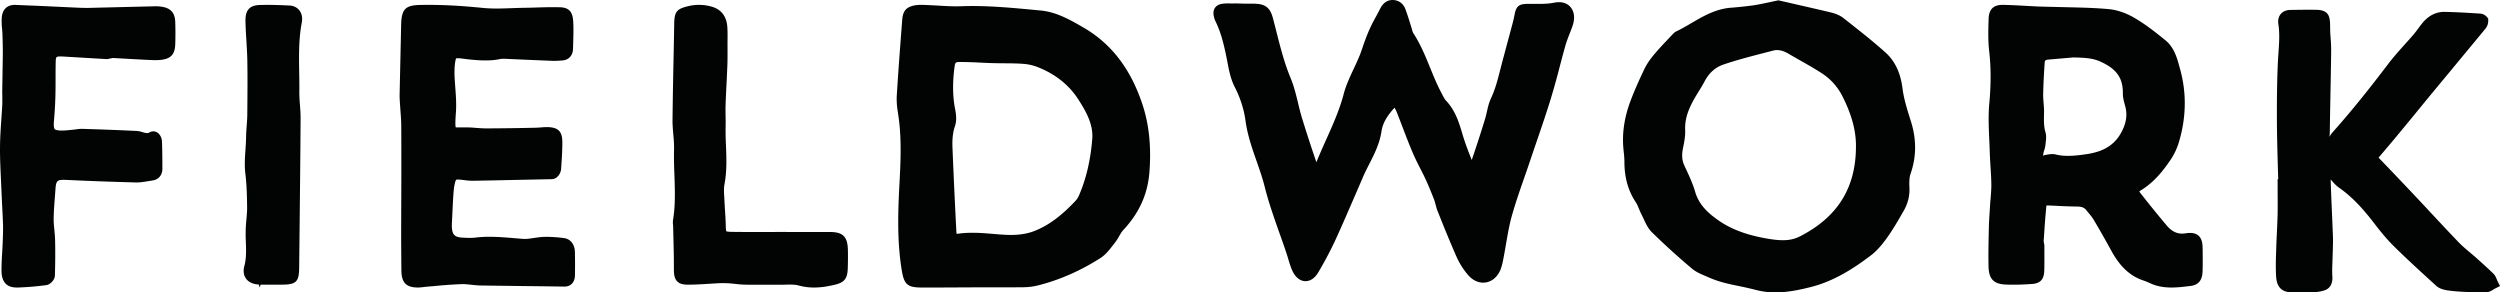 <svg id="Layer_1" xmlns="http://www.w3.org/2000/svg" viewBox="119 -4.5 256.5 30"><style>.st0{fill:#020303}</style><path class="st0" d="M278.477-4.227c-.554.11-1.145.127-1.703.127l-.992-.005c-.885.007-1.232.182-1.394 1.147-.059.3-.128.6-.206.892l-.966 3.603c-.093.343-.18.689-.27 1.032-.266 1.055-.52 2.051-.96 2.994-.216.456-.328.938-.432 1.403-.055.237-.109.47-.173.695a126.953 126.953 0 0 1-1.38 4.253l-.035-.086c-.316-.801-.643-1.63-.898-2.497-.36-1.223-.735-2.489-1.713-3.51-.135-.141-.245-.36-.363-.591l-.136-.261c-.427-.804-.783-1.678-1.127-2.524-.49-1.2-1-2.441-1.743-3.578a1.474 1.474 0 0 1-.112-.337l-.237-.776c-.14-.436-.28-.88-.443-1.313-.217-.585-.7-.936-1.311-.941-.546 0-.971.293-1.268.87-.137.268-.28.536-.42.799a15.417 15.417 0 0 0-1.127 2.441c-.096.243-.178.49-.261.74-.112.32-.219.643-.352.958a30.48 30.48 0 0 1-.565 1.251c-.392.834-.795 1.696-1.035 2.614-.427 1.623-1.125 3.175-1.8 4.673-.336.752-.673 1.505-.98 2.265l-.018.022a154.767 154.767 0 0 1-1.499-4.609 27.5 27.5 0 0 1-.377-1.457c-.206-.85-.418-1.724-.764-2.56-.634-1.518-1.05-3.144-1.448-4.72-.122-.48-.242-.96-.373-1.443-.219-.818-.577-1.374-1.621-1.451a8.476 8.476 0 0 0-.615-.02l-.468.007-1.11-.03-.283.006-.466-.005a4.69 4.69 0 0 0-.53.024c-.26.03-.63.105-.851.438-.22.33-.155.715-.088.963.042.19.118.356.178.478.492 1.017.779 2.107 1.056 3.43l.122.62c.163.868.334 1.761.735 2.566.6 1.167.971 2.319 1.135 3.519.195 1.455.674 2.82 1.135 4.14.299.856.61 1.743.83 2.623.402 1.61.96 3.186 1.5 4.713.245.682.49 1.37.718 2.063.07.202.13.405.192.614.123.415.25.84.439 1.252.311.67.803 1.053 1.344 1.053.29 0 .842-.117 1.307-.901a38.331 38.331 0 0 0 1.81-3.433c.726-1.593 1.417-3.206 2.115-4.813l.648-1.503c.192-.45.417-.889.64-1.328.535-1.05 1.088-2.139 1.275-3.405.14-.955.701-1.698 1.282-2.356.02-.022.039-.039.053-.053.016.027.038.06.061.102.081.144.147.287.207.445l.486 1.258c.352.928.708 1.858 1.095 2.77.243.563.508 1.117.795 1.66.186.366.373.731.544 1.1.315.684.596 1.378.87 2.082.063.165.11.34.153.516.06.232.124.459.213.68l.293.73a119.245 119.245 0 0 0 1.659 3.981c.29.64.684 1.27 1.15 1.813.438.52.996.808 1.57.808.82 0 1.525-.573 1.837-1.496.12-.355.195-.733.262-1.103.088-.456.166-.91.245-1.369.166-.967.337-1.966.602-2.908.38-1.345.853-2.697 1.31-4.005.207-.592.411-1.184.613-1.783.22-.663.449-1.325.674-1.986.489-1.427.976-2.855 1.417-4.3a73.44 73.44 0 0 0 .867-3.112c.2-.753.394-1.508.61-2.254.114-.41.268-.806.422-1.203.112-.277.221-.56.317-.845.237-.697.192-1.33-.124-1.79-.347-.502-.945-.729-1.749-.573M315.065 7.963c.579 1.861.566 3.618-.041 5.371-.145.406-.138.932-.116 1.436.036.832-.16 1.612-.599 2.38l-.085.144c-.489.853-.997 1.735-1.586 2.56-.366.516-.937 1.274-1.661 1.83-2.323 1.777-4.266 2.794-6.293 3.293-1.11.274-2.306.523-3.515.523a7.818 7.818 0 0 1-2.042-.26 30.288 30.288 0 0 0-1.605-.366c-1.052-.214-2.142-.438-3.181-.902l-.366-.157c-.474-.2-.964-.404-1.383-.76a71.492 71.492 0 0 1-4.11-3.73c-.39-.383-.615-.874-.836-1.348a10.26 10.26 0 0 0-.222-.46 7.647 7.647 0 0 1-.262-.586c-.1-.235-.196-.477-.334-.685-.78-1.18-1.163-2.53-1.163-4.136a8.563 8.563 0 0 0-.07-1.014c-.02-.198-.04-.401-.053-.601-.098-1.45.135-2.956.69-4.484.457-1.244 1.02-2.455 1.453-3.372.245-.517.586-1.03 1.051-1.578.412-.494.85-.957 1.291-1.424l.565-.598c.109-.114.22-.232.38-.311.54-.257 1.046-.556 1.552-.85 1.22-.716 2.478-1.448 4.029-1.583a38.84 38.84 0 0 0 2.431-.259c.522-.085 1.042-.197 1.582-.312l.896-.192 3.314.76c.726.168 1.45.332 2.175.51.494.134.872.308 1.162.535l.519.407c1.254.986 2.553 2.01 3.771 3.098 1.003.882 1.587 2.1 1.793 3.716.133 1.081.484 2.19.821 3.26l.048.145zm-11.394 11.79c3.808-1.941 5.687-4.896 5.748-9.026.051-1.682-.392-3.384-1.393-5.367a6.017 6.017 0 0 0-2.11-2.344c-.75-.486-1.526-.924-2.303-1.365-.388-.22-.775-.44-1.162-.668-.405-.229-.774-.344-1.122-.344-.13 0-.264.016-.39.048l-.826.214c-1.414.366-2.88.743-4.28 1.218-.828.277-1.5.874-1.947 1.74-.175.333-.373.66-.574.98l-.238.387c-.746 1.238-1.23 2.325-1.175 3.612.025.658-.109 1.316-.23 1.891-.138.688-.096 1.228.14 1.742l.178.383c.343.74.7 1.505.935 2.32.39 1.372 1.397 2.234 2.33 2.894 1.385.982 3.098 1.607 5.38 1.964 1.397.214 2.244.126 3.04-.28l-.001.001zM230.155-1.68c2.873 1.662 4.86 4.252 6.071 7.927.687 2.081.916 4.458.69 7.068-.196 2.177-1.063 4.063-2.647 5.764-.168.175-.303.408-.446.654a5.491 5.491 0 0 1-.45.691l-.183.235c-.348.451-.74.96-1.256 1.298-2.062 1.32-4.225 2.27-6.433 2.825-.474.118-.96.181-1.449.188-.877.01-1.747.013-2.614.013l-2.057-.003-4.085.02h-1.769c-1.41-.008-1.764-.313-2-1.73-.504-3.037-.397-6.08-.228-9.188.125-2.365.205-4.68-.166-6.973-.117-.717-.159-1.338-.117-1.904.158-2.56.356-5.12.552-7.675.075-.942.427-1.33 1.348-1.49.183-.03.38-.04.577-.04l.237.002c.508.018.948.04 1.39.065.862.053 1.73.108 2.578.07 2.443-.085 4.908.143 7.285.366l.767.073c1.642.15 3.047.96 4.405 1.743M231.07 9.7c.09-1.47-.638-2.749-1.39-3.93-.978-1.549-2.419-2.696-4.29-3.415a5.106 5.106 0 0 0-1.51-.311c-.616-.045-1.234-.045-1.852-.05a70.805 70.805 0 0 1-1.214-.018 59.803 59.803 0 0 1-1.254-.053 38.743 38.743 0 0 0-1.927-.06h-.154c-.418.003-.48.003-.555.582-.202 1.606-.18 2.954.068 4.238.15.727.145 1.308-.017 1.766-.266.78-.278 1.572-.247 2.314.116 2.824.247 5.647.394 8.47.007.204.039.262.042.264.139-.022.205-.028.278-.038.442-.057.882-.077 1.32-.077.718 0 1.426.057 2.14.118.385.035.771.063 1.157.085 1.176.072 2.204-.043 3.072-.386 1.444-.567 2.743-1.526 4.226-3.105.127-.138.242-.316.327-.5.75-1.713 1.208-3.645 1.386-5.894M343.273 19.433c1.746-.275 1.706 1.126 1.716 1.562.012.767.019 1.53-.003 2.287-.016.66-.177 1.435-1.27 1.562l-.209.025c-.557.067-1.131.131-1.712.131-.815 0-1.486-.129-2.117-.407l-.21-.091a4.283 4.283 0 0 0-.516-.209c-1.374-.448-2.426-1.413-3.316-3.04-.584-1.07-1.188-2.13-1.805-3.174-.172-.287-.383-.54-.593-.793l-.173-.213c-.208-.266-.467-.372-.907-.38a53.078 53.078 0 0 1-2.285-.082l-.758-.032a.982.982 0 0 0-.15.007c.001.023-.013.087-.022.204a76.263 76.263 0 0 0-.21 2.7l-.055.769.073.377.003.756c.002.6.007 1.2-.008 1.8-.019.712-.181 1.372-1.256 1.444-.912.064-1.836.099-2.757.056-1.186-.06-1.68-.59-1.708-1.832-.03-1.203-.003-2.415.023-3.623l.01-.416c.012-.484.042-.962.073-1.446l.05-.813c.014-.24.035-.476.056-.707.04-.5.083-1 .074-1.495-.01-.62-.05-1.233-.09-1.845a48.51 48.51 0 0 1-.08-1.662c-.012-.37-.029-.743-.048-1.118-.05-1.188-.104-2.418.01-3.635.18-1.935.177-3.678-.01-5.324-.13-1.111-.097-2.23-.061-3.316.023-.994.48-1.46 1.434-1.46.839.014 1.609.057 2.381.101l1.142.06c.271.015.543.018.815.027l.67.015c.547.015 1.094.027 1.645.04 1.36.032 2.766.062 4.155.186.87.066 1.824.381 2.686.887 1.172.677 2.268 1.548 3.204 2.311.91.735 1.207 1.831 1.467 2.798l.067.238c.651 2.405.611 4.885-.128 7.372a6.722 6.722 0 0 1-.841 1.82c-.728 1.074-1.651 2.281-2.98 3.115a1.285 1.285 0 0 0-.26.186c.022.02.064.091.152.2.86 1.099 1.745 2.185 2.646 3.259.588.701 1.21.957 1.986.818m-10.071-8.136c1.9-.3 3.036-1.143 3.69-2.732.314-.774.357-1.491.13-2.264-.11-.382-.217-.796-.217-1.215.014-1.6-.64-2.515-2.329-3.278-.788-.353-1.626-.38-2.506-.41l-.226-.007-2.627.225c-.31.03-.316.176-.326.25a67.028 67.028 0 0 0-.162 3.292c-.005.287.019.574.04.865.023.292.05.583.05.875l-.005.384c-.013.62-.022 1.206.146 1.766.118.392.066.796.019 1.15l-.027.241a2.326 2.326 0 0 1-.122.5c-.024.07-.05.143-.061.214-.055.263-.033.345-.033.35.09-.094.16-.099.24-.11l.163-.027c.302-.054.61-.084.866-.02.948.249 2.112.137 3.297-.049M375.233 24.312c-.025-.045-.044-.103-.063-.15-.072-.178-.159-.398-.34-.576-.538-.528-1.1-1.03-1.656-1.53l-.105-.096c-.208-.183-.42-.36-.63-.538-.407-.343-.815-.685-1.178-1.06-1.002-1.041-1.986-2.099-2.974-3.155-.6-.648-1.206-1.293-1.81-1.933a486.587 486.587 0 0 0-3.436-3.6 214.33 214.33 0 0 0 2.536-3.021c.56-.671 1.113-1.347 1.665-2.027.44-.538.879-1.075 1.321-1.608l2.15-2.594 3.282-3.967a1.29 1.29 0 0 0 .297-.761v-.285l-.15-.186a1.002 1.002 0 0 0-.647-.33l-.922-.055a64.132 64.132 0 0 0-2.806-.122c-.857 0-1.635.41-2.255 1.178-.129.163-.255.329-.378.496-.157.217-.32.428-.49.635-.307.355-.619.706-.936 1.053-.573.645-1.173 1.311-1.712 2.023-2.152 2.84-3.972 5.073-5.726 7.03-.102.125-.19.26-.264.404 0-.036.006-.074.009-.104.01-.135.023-.268.023-.38.016-1.238.04-2.476.064-3.717.03-1.556.06-3.112.077-4.668.002-.433-.026-.866-.059-1.299a14.66 14.66 0 0 1-.05-1.165c.008-1.14-.212-1.686-1.484-1.701l-.672-.003c-.45 0-.902.003-1.351.01l-.567.008c-.557.01-.857.248-1.012.445-.145.185-.302.515-.22 1.028.145.956.077 1.912.007 2.922-.02.293-.04.588-.056.888-.103 2.163-.11 4.322-.103 6.146.007 1.57.054 3.14.096 4.708l.037 1.223h-.063l.005 1.538c.004.693.01 1.394-.005 2.086-.016.686-.05 1.376-.082 2.064-.03.59-.053 1.18-.07 1.771-.026.821-.052 1.674 0 2.522.063 1.11.592 1.633 1.66 1.638l.49.003c.616 0 1.232-.015 1.848-.033.262-.01.536-.055.831-.138.468-.112 1.007-.467.942-1.468-.033-.525-.01-1.05.011-1.57l.04-1.284c.012-.383.021-.77.012-1.153-.04-1.075-.087-2.149-.134-3.222-.04-.903-.077-1.8-.1-2.722l.098.116c.223.252.45.512.742.718 1.164.81 2.228 1.87 3.446 3.436.648.846 1.349 1.74 2.159 2.544 1.438 1.422 2.942 2.787 4.398 4.115.258.223.618.37 1.113.448.6.087 1.199.13 1.798.16.752.03 1.508.055 2.26.025.284-.015.508-.157.689-.272.054-.036.105-.065.157-.093l.51-.26-.267-.535zM176.842 19.924a15.05 15.05 0 0 0-1.74-.126l-.278.005c-.337.01-.671.06-1.006.108-.415.063-.815.131-1.242.093l-.776-.065c-1.318-.111-2.691-.23-4.047-.058-.41.043-.787.025-1.301 0-.844-.045-1.09-.33-1.094-1.264 0-.118.007-.237.015-.357l.047-.987c.028-.595.054-1.189.096-1.786.033-.44.064-.858.17-1.239.087-.327.092-.327.33-.327l.141.008c.156.01.309.033.464.05.288.043.579.065.87.068h.012c1.751-.028 3.5-.068 5.25-.106l2.748-.055c.12 0 .334 0 .544-.136a1.23 1.23 0 0 0 .526-.942c.061-.87.125-1.774.125-2.669.007-1.145-.391-1.578-1.558-1.599-.234 0-.462.018-.695.038-.18.01-.354.026-.535.028-1.662.038-3.324.061-4.986.068-.349 0-.698-.025-1.047-.05-.294-.026-.59-.046-.888-.053l-.269-.003-.608.005c-.271 0-.351-.017-.342.005-.063-.128-.061-.624.005-1.48.068-.9.003-1.768-.059-2.604a55.728 55.728 0 0 1-.059-.836c-.042-.697-.03-1.254.04-1.742.052-.342.102-.426.097-.426.005-.004.212-.03.52.008l.38.048c1.2.148 2.51.252 3.588.017.212-.045.516-.034.816-.017l1.984.088c.877.037 1.751.075 2.636.11h.157c.269 0 .535-.017.82-.04.653-.04 1.085-.511 1.099-1.193l.019-.647c.019-.71.045-1.443 0-2.17-.059-1.018-.465-1.438-1.403-1.45l-.589-.008c-.559 0-1.12.015-1.678.03a54.84 54.84 0 0 1-1.282.033c-.42.005-.842.02-1.267.035-1.015.038-2.031.078-3.04-.02-2.555-.257-4.542-.345-6.465-.305-1.533.035-1.912.446-1.933 2.173L160 5.237c-.002.277.014.556.033.846l.05.738c.038.503.078 1.002.085 1.498.011 1.717.01 3.434.01 5.144l-.02 5.993c.003 1.261.012 2.522.026 3.784.01 1.246.472 1.74 1.646 1.76h.009c.205 0 .417-.023.632-.048.112-.016.224-.029.337-.038l.752-.063a47.42 47.42 0 0 1 2.748-.196l.144-.005c.302 0 .603.035.907.068.321.035.64.068.955.073 1.426.023 2.855.037 4.278.058 1.438.014 2.876.032 4.314.055.66 0 1.08-.448 1.084-1.168a58.67 58.67 0 0 0-.005-2.41c-.026-.773-.471-1.324-1.143-1.402M135.696-3.793a3.95 3.95 0 0 0-.74-.063h-.017l-6.972.169a26.2 26.2 0 0 1-.898-.02l-4.215-.197c-.729-.028-1.458-.056-2.316-.096-.828 0-1.313.49-1.362 1.37-.016.36-.004.722.037 1.08.017.189.031.378.038.565.024.683.04 1.374.038 2.055l-.06 3.77.008.562c.002.298.007.598-.007.893-.026.49-.062.976-.095 1.465-.063.942-.127 1.887-.134 2.828-.01 1.118.047 2.238.097 3.325l.056 1.274c.022.505.045 1.012.071 1.514.034.62.063 1.24.085 1.861.012.61-.01 1.232-.035 1.85-.015.338-.034.676-.052 1.016-.042.594-.065 1.19-.069 1.786 0 .421.045.948.375 1.334.349.407.866.452 1.22.452h.084a29.85 29.85 0 0 0 2.912-.245c.386-.045.874-.512.888-.986.038-1.226.048-2.439.021-3.607-.009-.359-.042-.719-.075-1.08-.04-.39-.08-.784-.073-1.175.01-.7.064-1.403.118-2.104l.07-.936c.057-.83.213-.916.88-.916l.18.005c2.39.116 4.78.202 7.263.265.413 0 .814-.07 1.2-.136l.456-.073c.603-.091.987-.558.987-1.181 0-.936-.007-1.872-.04-2.818-.023-.507-.363-1.036-.891-1.036a.73.73 0 0 0-.398.115c-.198.116-.409.053-.675-.025a2.739 2.739 0 0 0-.639-.131c-1.855-.09-3.703-.16-5.628-.217-.202 0-.405.025-.61.053-.1.018-.201.03-.302.038l-.295.028a7.713 7.713 0 0 1-.86.057h-.002c-.507-.005-.663-.097-.71-.15-.047-.059-.125-.243-.076-.818.08-.903.135-1.812.154-2.724.014-.548.014-1.1.014-1.653 0-.545 0-1.087.012-1.63.018-.628.018-.628.636-.628l4.642.275.578-.116v-.002l.686.038c1.066.06 2.136.123 3.202.17.403.021.818.027 1.221-.037.882-.143 1.257-.587 1.301-1.538.027-.772.027-1.551 0-2.334-.037-.908-.419-1.37-1.284-1.541M204.163 19.304h-4.426v-.005l-4.077.002c-.533 0-1.066-.002-1.592-.012-.433-.007-.533-.056-.543-.056-.016-.027-.053-.14-.06-.595-.01-.47-.04-.943-.07-1.417a43.534 43.534 0 0 1-.06-1.008c-.005-.17-.017-.342-.028-.514-.029-.463-.051-.898.023-1.287.258-1.35.205-2.68.156-3.972a29.21 29.21 0 0 1-.037-2.029c.009-.337.002-.676-.005-1.015-.005-.364-.011-.728 0-1.095.023-.73.06-1.458.097-2.188.033-.66.063-1.317.089-1.973.019-.536.016-1.073.016-1.61l-.004-.525.004-.45c.005-.45.008-.9-.028-1.348-.086-1.05-.637-1.753-1.599-2.024a4.723 4.723 0 0 0-2.535-.02c-1.052.269-1.285.576-1.309 1.722l-.049 2.64c-.05 2.422-.1 4.842-.125 7.269-.007.497.037.996.081 1.498.044.514.089 1.001.074 1.488-.016.895-.002 1.789.04 2.683.054 1.586.105 3.086-.142 4.6a1.925 1.925 0 0 0 0 .503c.006.06.01.12.01.18l.03 1.222c.026 1.01.05 2.021.046 3.03 0 .565.019 1.028.33 1.357.278.293.655.352 1.14.352.707 0 1.42-.044 2.132-.089a70.85 70.85 0 0 1 1.087-.064l.333-.004c.24 0 .475.01.71.022.2.017.401.04.603.06.324.041.65.066.976.075.374.008.747.008 1.122.008l1.478-.003.952.005c.18 0 .357-.005.536-.01.55-.022 1.05-.012 1.385.079.52.144 1.057.216 1.596.214.652 0 1.332-.091 2.2-.303.9-.223 1.218-.62 1.257-1.579.026-.656.03-1.318.016-1.977-.028-1.355-.512-1.837-1.83-1.837M148.703-3.932A45.645 45.645 0 0 0 146.42-4l-.503.005c-.539.005-1.046.043-1.387.412-.34.371-.358.914-.34 1.489.02.589.05 1.177.091 1.765.039.693.082 1.383.096 2.076.03 1.876.01 3.75-.006 5.625a16.43 16.43 0 0 1-.061 1.016c-.027.387-.055.771-.06 1.158-.007.43-.036.856-.063 1.285-.058.824-.119 1.673-.007 2.544.125 1.054.16 2.116.174 3.39.005.418-.037.836-.073 1.258-.029.292-.051.585-.067.878-.017.479-.013.958.011 1.436.03.864.058 1.675-.157 2.47-.161.611-.006 1.018.155 1.251.174.259.541.58 1.293.636.015 0 .029 0 .043.005l.08.301.104-.296c.113.002.227.005.341.005l.437-.005 1.158.005.355-.005c1.348-.018 1.643-.317 1.66-1.68l.046-4.186c.038-3.723.08-7.447.101-11.168.005-.47-.029-.936-.067-1.408a16.71 16.71 0 0 1-.063-1.258c.01-.673 0-1.343-.012-2.017-.031-1.794-.058-3.487.268-5.194.087-.468 0-.899-.244-1.218-.234-.309-.6-.49-1.02-.507"/></svg>